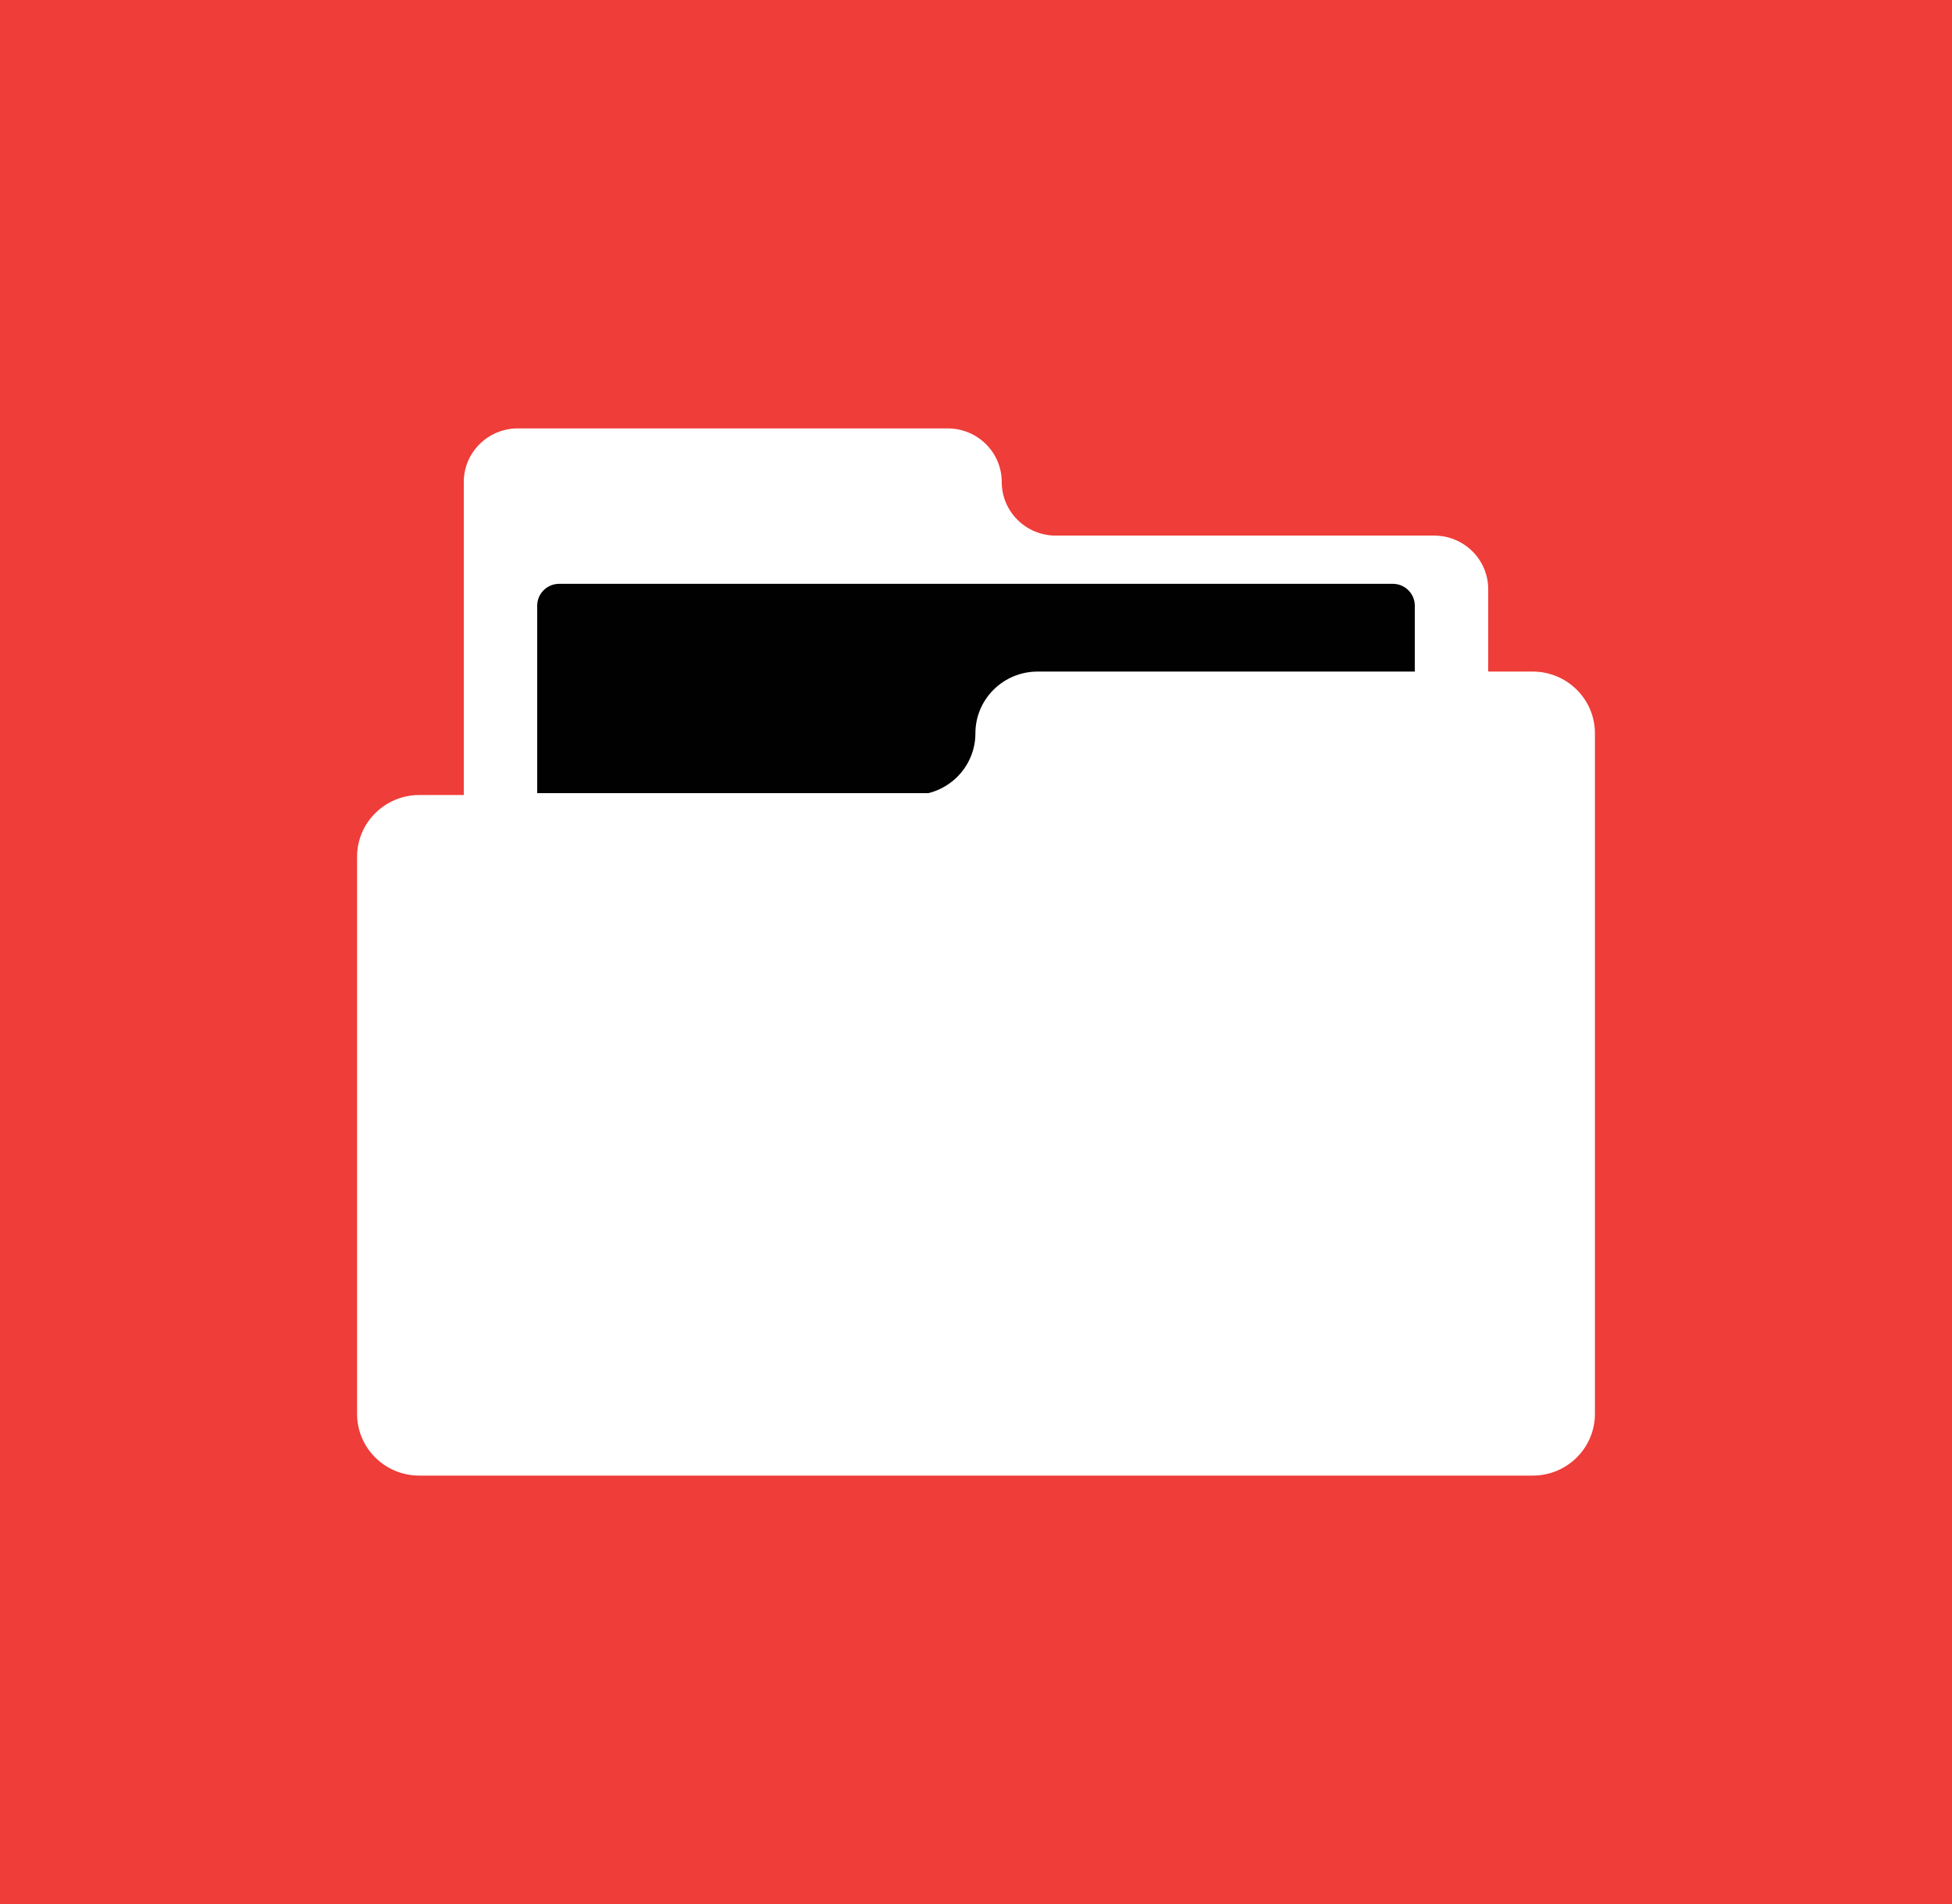 <?xml version="1.0" encoding="UTF-8"?>
<svg xmlns="http://www.w3.org/2000/svg" width="82" height="80" viewBox="0 0 82 80" fill="none">
  <rect width="82" height="80" fill="#EF3D39"></rect>
  <g clip-path="url(#clip0_100_1614)">
    <path d="M42.081 20.252C42.081 21.496 43.098 22.504 44.352 22.504H60.247C61.501 22.504 62.517 23.513 62.517 24.757V45.083C62.517 46.327 61.501 47.335 60.247 47.335H42.081H39.871H21.753C20.499 47.335 19.483 46.327 19.483 45.083V20.252C19.483 19.008 20.499 18 21.753 18H39.811C41.065 18 42.081 19.008 42.081 20.252Z" fill="white"></path>
    <path d="M23.491 24.53H58.509C59.019 24.53 59.433 24.941 59.433 25.447V33.325H22.567V25.447C22.567 24.941 22.981 24.53 23.491 24.53Z" fill="#010101"></path>
    <path d="M40.975 30.811C40.975 32.243 39.804 33.404 38.36 33.404H17.615C16.171 33.404 15 34.566 15 35.998V59.406C15 60.839 16.171 62 17.615 62H64.385C65.829 62 67 60.839 67 59.406V30.811C67 29.378 65.829 28.217 64.385 28.217H43.59C42.145 28.217 40.975 29.378 40.975 30.811Z" fill="white"></path>
  </g>
  <defs>
    <clipPath id="clip0_100_1614">
      <rect width="52" height="44" fill="white" transform="translate(15 18)"></rect>
    </clipPath>
  </defs>
</svg>
